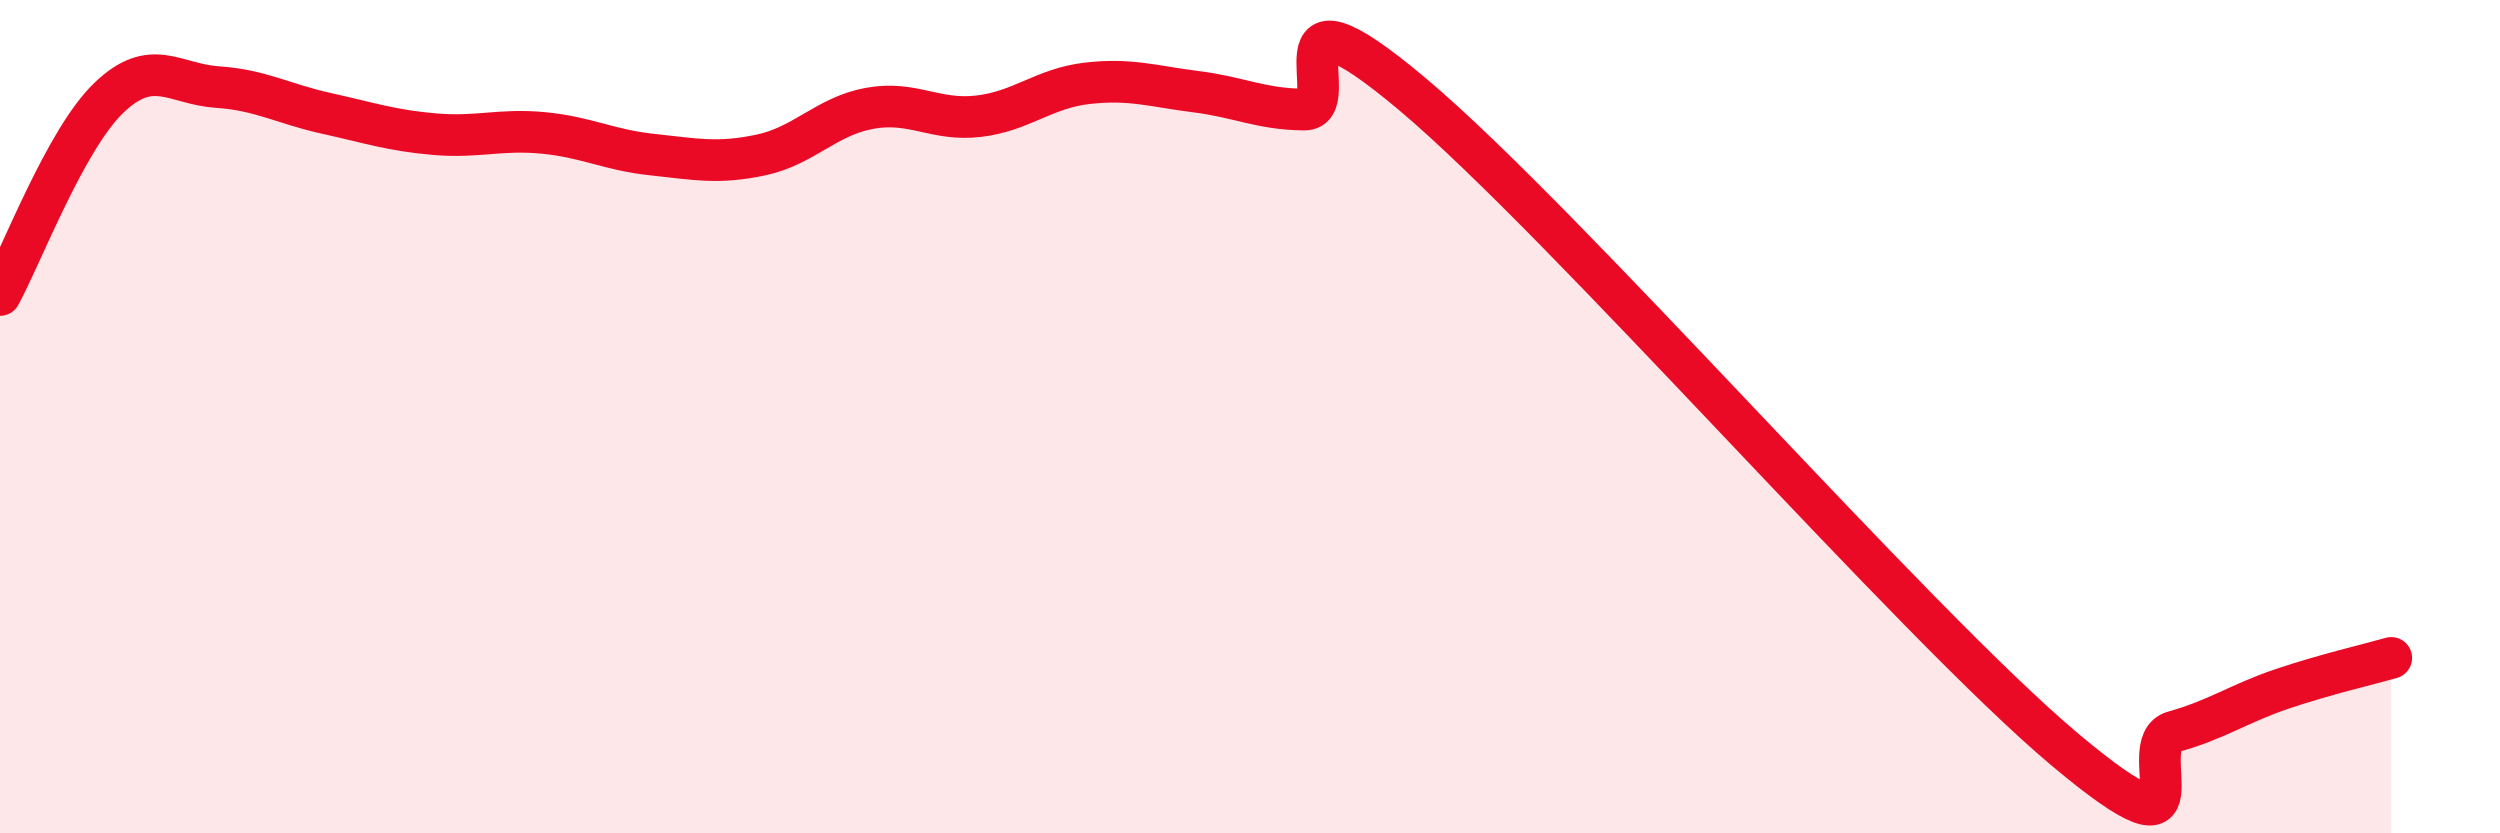 
    <svg width="60" height="20" viewBox="0 0 60 20" xmlns="http://www.w3.org/2000/svg">
      <path
        d="M 0,7.08 C 0.52,6.13 1.57,3.35 2.61,2.35 C 3.65,1.35 4.18,2.02 5.22,2.09 C 6.26,2.16 6.79,2.49 7.83,2.72 C 8.87,2.95 9.39,3.13 10.43,3.22 C 11.47,3.31 12,3.09 13.04,3.19 C 14.08,3.29 14.61,3.6 15.65,3.71 C 16.69,3.82 17.22,3.94 18.26,3.72 C 19.3,3.5 19.83,2.79 20.87,2.6 C 21.91,2.41 22.44,2.91 23.48,2.79 C 24.52,2.67 25.05,2.12 26.09,2 C 27.13,1.88 27.66,2.07 28.7,2.2 C 29.74,2.33 30.26,2.62 31.3,2.63 C 32.34,2.64 30.26,-0.8 33.91,2.27 C 37.56,5.34 45.92,14.94 49.57,18 C 53.22,21.06 51.13,17.85 52.17,17.56 C 53.21,17.27 53.74,16.88 54.78,16.53 C 55.82,16.18 56.87,15.94 57.39,15.79L57.39 20L0 20Z"
        fill="#EB0A25"
        opacity="0.1"
        stroke-linecap="round"
        stroke-linejoin="round"
      />
      <path
        d="M 0,7.08 C 0.52,6.13 1.57,3.35 2.61,2.35 C 3.65,1.35 4.18,2.02 5.22,2.09 C 6.26,2.16 6.79,2.49 7.83,2.72 C 8.87,2.95 9.39,3.13 10.43,3.22 C 11.47,3.31 12,3.09 13.04,3.19 C 14.08,3.29 14.61,3.6 15.65,3.71 C 16.69,3.82 17.22,3.94 18.26,3.72 C 19.3,3.5 19.83,2.79 20.87,2.6 C 21.91,2.41 22.44,2.91 23.48,2.79 C 24.52,2.67 25.05,2.12 26.09,2 C 27.13,1.88 27.66,2.07 28.7,2.2 C 29.74,2.33 30.26,2.62 31.3,2.63 C 32.34,2.64 30.26,-0.8 33.91,2.27 C 37.56,5.34 45.92,14.94 49.57,18 C 53.22,21.06 51.13,17.85 52.17,17.56 C 53.21,17.27 53.74,16.88 54.78,16.53 C 55.82,16.18 56.87,15.94 57.39,15.79"
        stroke="#EB0A25"
        stroke-width="1"
        fill="none"
        stroke-linecap="round"
        stroke-linejoin="round"
      />
    </svg>
  